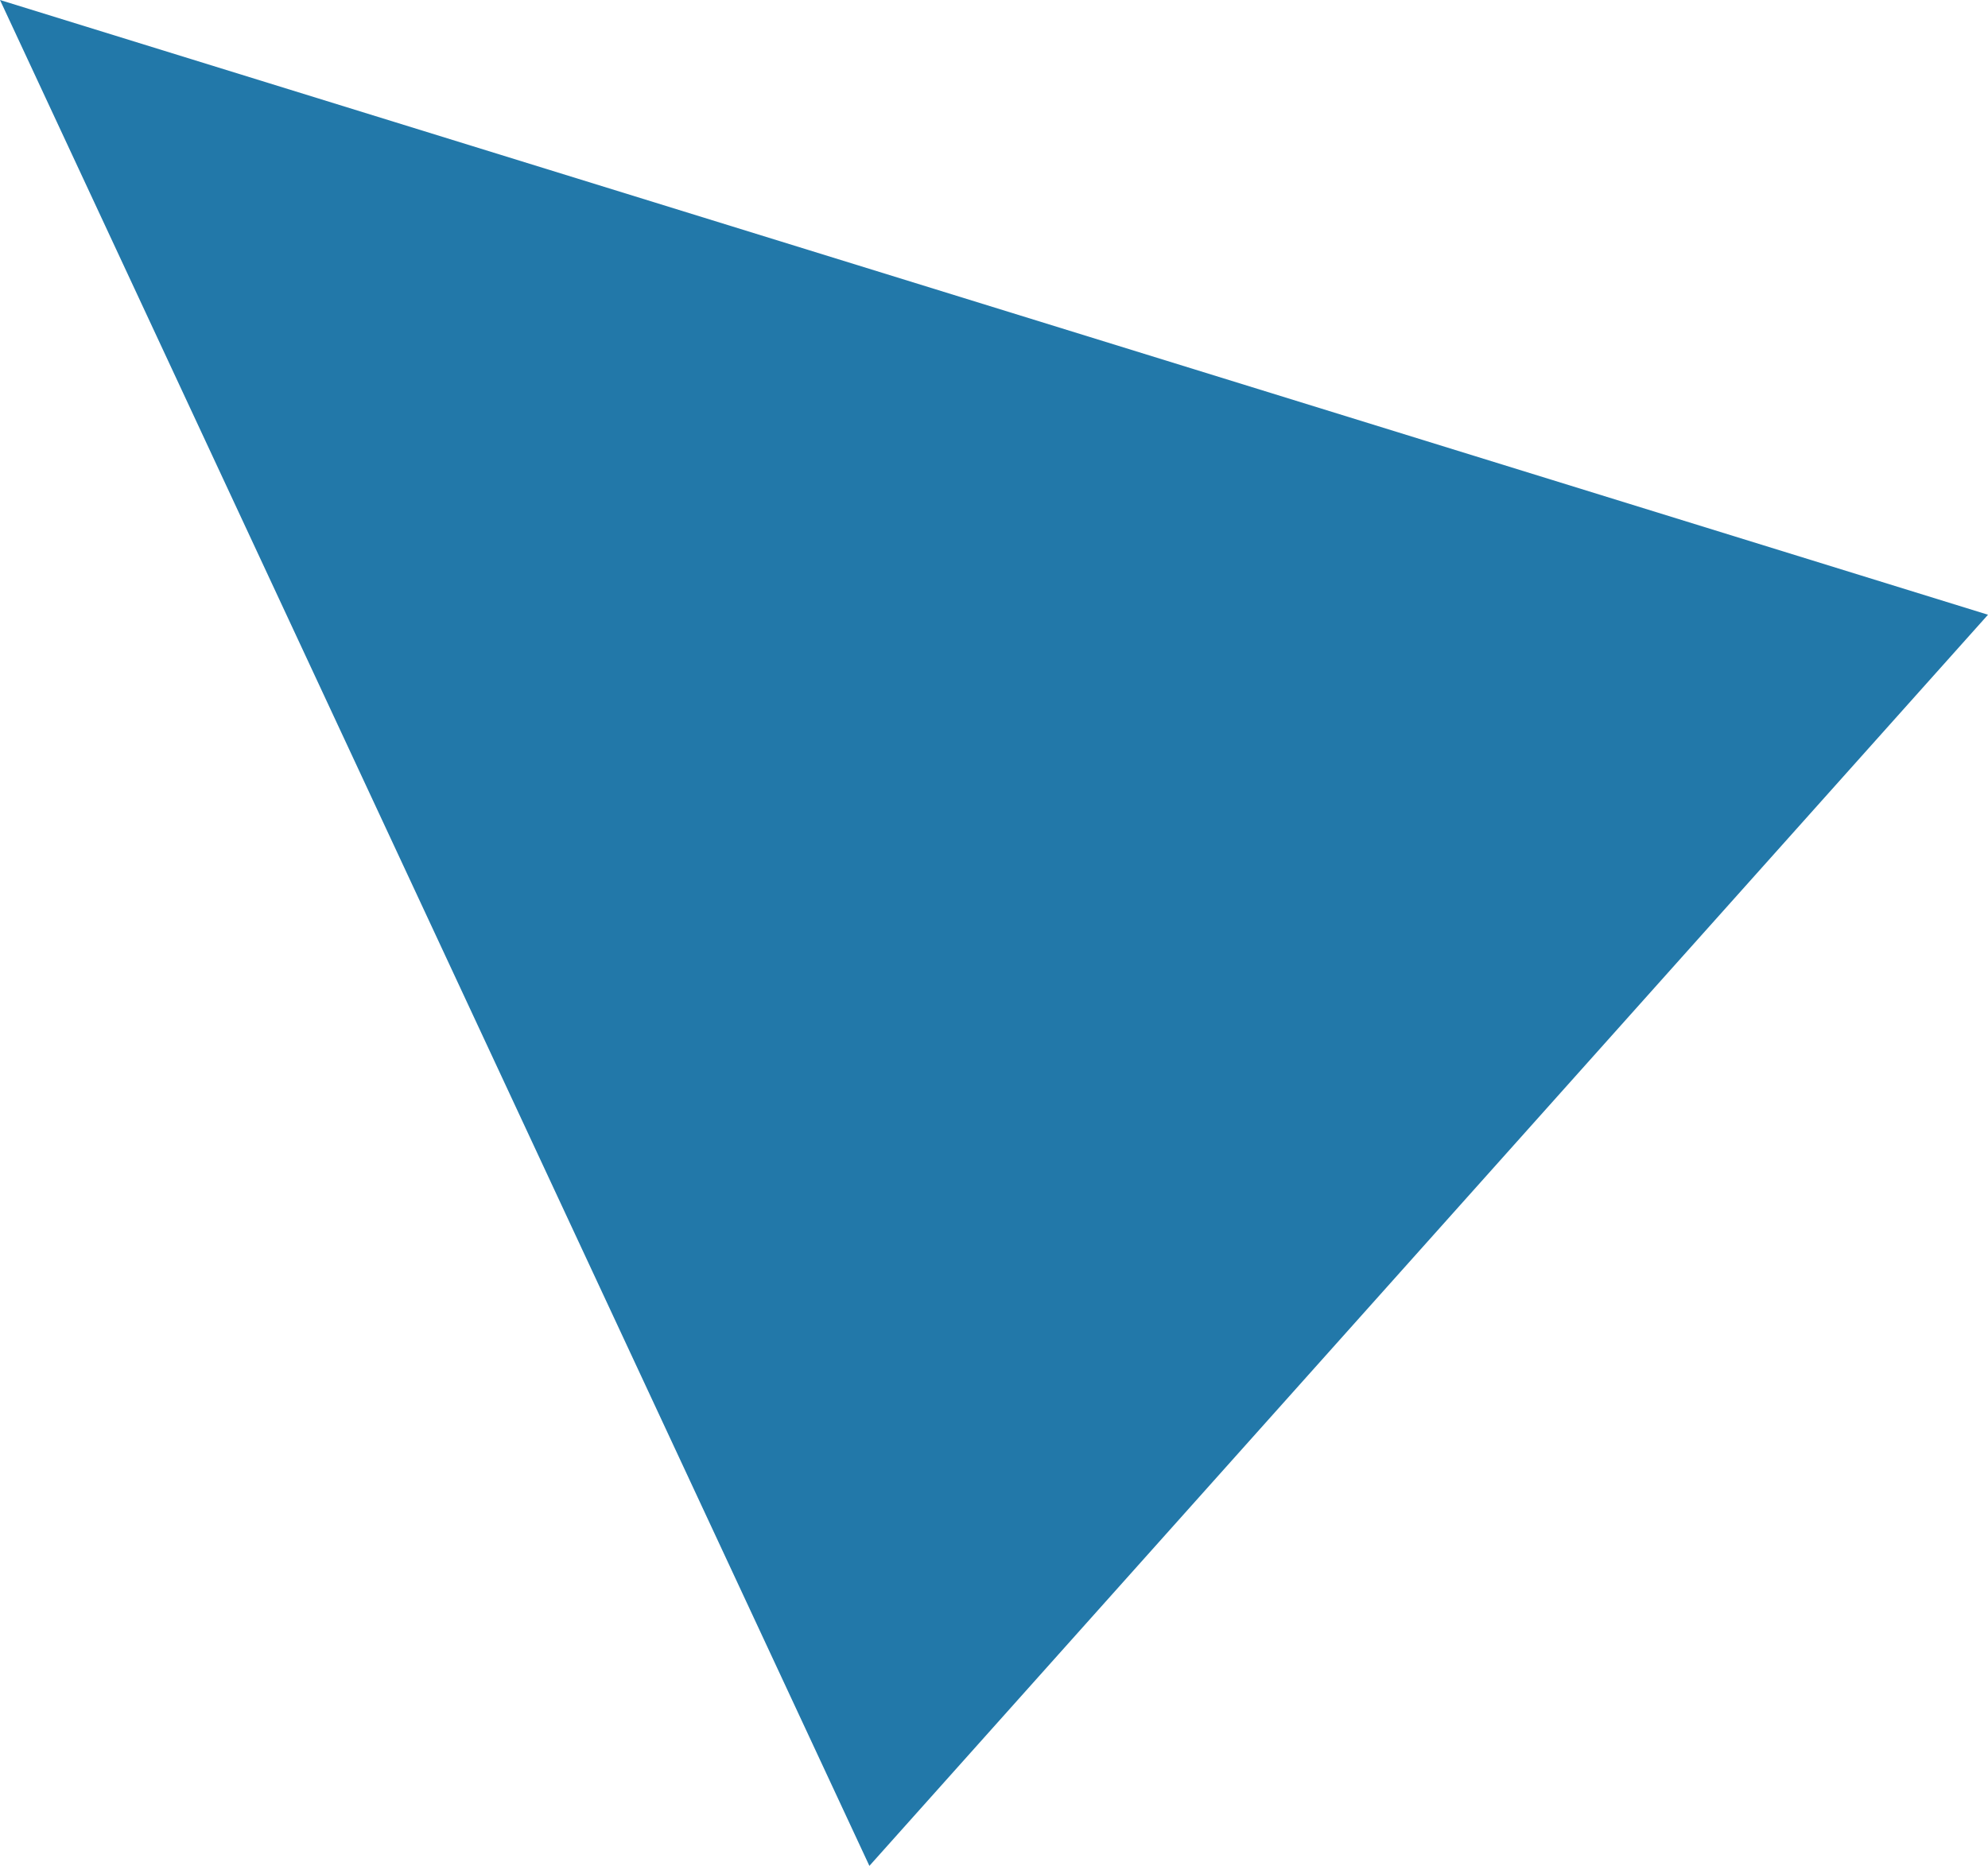 <?xml version="1.0" encoding="utf-8"?>
<!-- Generator: Adobe Illustrator 26.0.0, SVG Export Plug-In . SVG Version: 6.00 Build 0)  -->
<svg version="1.1" id="レイヤー_1" xmlns="http://www.w3.org/2000/svg" xmlns:xlink="http://www.w3.org/1999/xlink" x="0px"
	 y="0px" width="38.8px" height="36.423px" viewBox="0 0 38.8 36.423" enable-background="new 0 0 38.8 36.423"
	 xml:space="preserve">
<polygon fill="#2278A9" points="16.968,36.423 38.8,12 0,0 "/>
</svg>
